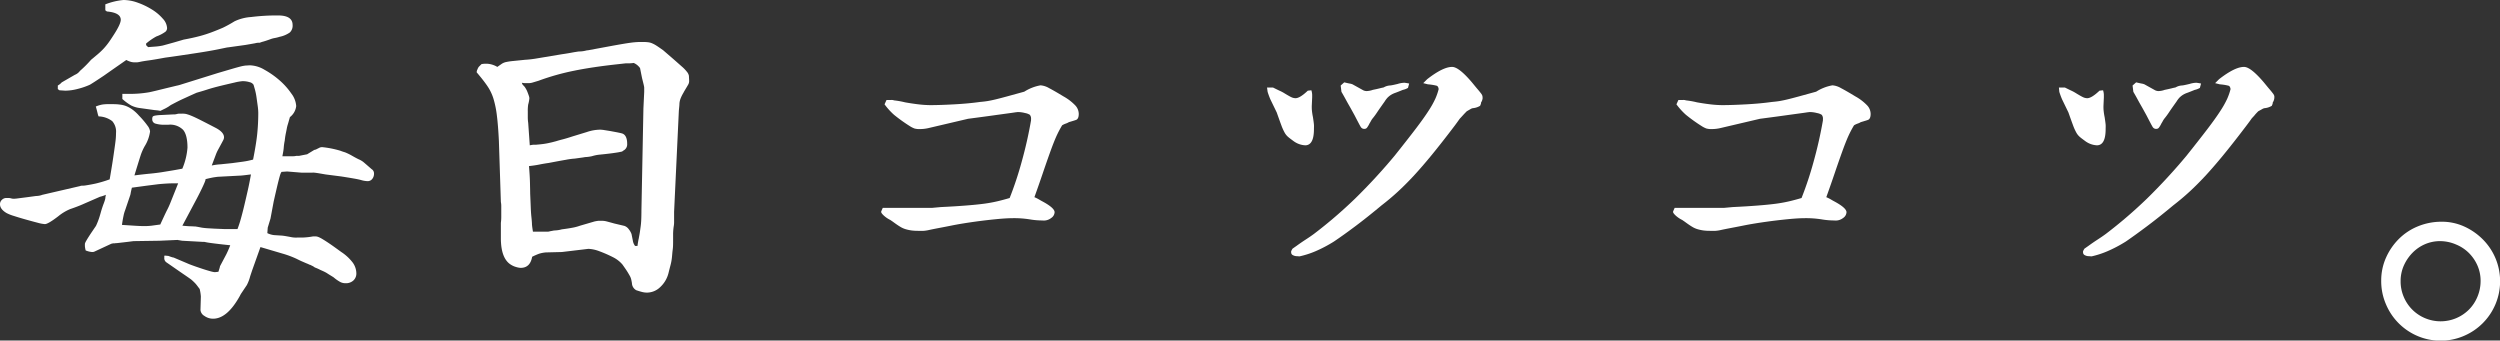 <svg xmlns="http://www.w3.org/2000/svg" viewBox="0 0 631.4 86"><rect x="0" y="0" width="631.4" height="86" fill="#333333" stroke="none"/><defs><style>.cls-1{fill:#fff;}</style></defs><g id="レイヤー_2" data-name="レイヤー 2"><g id="レイヤー_1-2" data-name="レイヤー 1"><path class="cls-1" d="M20.2,47a1.33,1.33,0,0,1,.6-.1,5.89,5.89,0,0,0,1-.1q1.2-.19,2.4-.45a32.09,32.09,0,0,0,3.5-1.05q.6-3.49.9-5.55t.45-3.15c.1-.73.17-1.3.2-1.7s.05-.83.05-1.3a4,4,0,0,0-.95-3A5.9,5.9,0,0,0,24.9,29.4a4.27,4.27,0,0,1-.25-.8c-.1-.4-.25-1-.45-1.7a8,8,0,0,1,1.65-.5,11.6,11.6,0,0,1,1.75-.1c1,0,1.85,0,2.55.1a6.2,6.2,0,0,1,1.85.45,7.89,7.89,0,0,1,1.55.9A10.17,10.17,0,0,1,35.1,29.2a22.12,22.12,0,0,1,2.2,2.6,2.89,2.89,0,0,1,.6,1.4A9.55,9.55,0,0,1,36.5,37a13.35,13.35,0,0,0-1,2.3q-.45,1.39-1.55,5c1.6-.2,2.93-.35,4-.45s2-.22,2.85-.35l2.45-.4c.8-.13,1.73-.3,2.8-.5a16.8,16.8,0,0,0,1.3-5.3c0-2.13-.37-3.63-1.1-4.5a4.6,4.6,0,0,0-3.7-1.3h-.8a7.59,7.59,0,0,1-2.55-.3,1.1,1.1,0,0,1-.75-1.1,1.33,1.33,0,0,1,.1-.6q.1-.2.6-.3a10.23,10.23,0,0,1,1.54-.15l2.94-.15H44a2.64,2.64,0,0,0,.65-.1,2.87,2.87,0,0,1,.75-.1H46a4.68,4.68,0,0,1,1.05.1,9.76,9.76,0,0,1,1.3.45c.56.23,1.31.58,2.24,1.05s2.22,1.13,3.89,2q2.1,1.1,2.1,2.4a1.67,1.67,0,0,1-.2.7c-.14.27-.6,1.13-1.4,2.6a10,10,0,0,0-.5,1.15l-1,2.65a14.38,14.38,0,0,1,2.21-.3l2.91-.3,2.61-.35a20,20,0,0,0,2.71-.55q.81-4.09,1.06-6.65c.17-1.7.25-3.42.25-5.15a13.77,13.77,0,0,0-.15-1.8c-.1-.73-.2-1.45-.3-2.15a14.9,14.9,0,0,0-.4-1.95c-.17-.6-.28-1-.35-1.2a1.58,1.58,0,0,0-1-.65,5.89,5.89,0,0,0-1.8-.25,13,13,0,0,0-2,.35c-1,.23-2.17.5-3.4.8s-2.43.62-3.6,1-2,.6-2.65.8c-.13.07-.32.15-.55.25l-1,.45-1.75.8c-.73.33-1.67.8-2.8,1.4a5,5,0,0,0-.8.5c-.2.13-.48.3-.85.5L40.5,28a8.85,8.85,0,0,0-1-.15L39,27.8l-3.6-.5a6.93,6.93,0,0,1-2.25-.65A13.33,13.33,0,0,1,30.9,25V23.7h1.3a28,28,0,0,0,5.48-.4c.34-.07.92-.2,1.75-.4l2.65-.65,2.49-.6a9.47,9.47,0,0,0,1.3-.35L55,18.45l3.64-1.07c.89-.26,1.61-.46,2.14-.59a9.26,9.26,0,0,1,1.3-.24c.33,0,.7-.05,1.1-.05a7.64,7.64,0,0,1,3.59,1.1,21.76,21.76,0,0,1,3.79,2.65,17.59,17.59,0,0,1,3,3.34,5.85,5.85,0,0,1,1.25,3.19,4.11,4.11,0,0,1-1.59,2.8c-.21.73-.37,1.32-.5,1.75a8.08,8.08,0,0,0-.3,1.2c-.07.36-.15.78-.25,1.24a16.64,16.64,0,0,0-.25,1.7,14,14,0,0,0-.25,1.7,10.87,10.87,0,0,1-.15,1.2l-.2,1.09h2.54a3.79,3.79,0,0,0,1-.1h.7l1-.2,1-.19,1.8-1.1.4-.1,1-.5a1.66,1.66,0,0,1,.7-.1,24.6,24.6,0,0,1,4.5.9c.33.13.62.23.85.3a4.81,4.81,0,0,1,.8.3c.3.13.67.31,1.1.55s1,.58,1.85,1a5.29,5.29,0,0,1,1.15.65c.3.24,1,.85,2.15,1.85a1.25,1.25,0,0,1,.6,1.1A2.07,2.07,0,0,1,94,45.21a1.43,1.43,0,0,1-1.15.54,6.42,6.42,0,0,1-1.7-.29c-.53-.14-1.08-.25-1.65-.35s-1.68-.29-3.35-.55l-3.9-.5-1.75-.3c-.43-.07-.8-.12-1.1-.15s-.53,0-.7,0H76.2l-3.69-.3-1.4.1a2.1,2.1,0,0,0-.3.6c-.06.13-.23.73-.5,1.79s-.66,2.77-1.19,5.1l-.8,4.29-.7,2.3-.1,1.39a5.09,5.09,0,0,0,1.7.5l1.59.1a9.83,9.83,0,0,1,1,.1c.46.07,1,.17,1.69.3A5.85,5.85,0,0,0,75,60h1.3a18.19,18.19,0,0,0,2.8-.3h.5a2.26,2.26,0,0,1,.8.15,7.69,7.69,0,0,1,1.15.6c.5.3,1.12.7,1.85,1.2s1.67,1.18,2.8,2a11.66,11.66,0,0,1,2.9,2.69,4.7,4.7,0,0,1,.9,2.7,2.36,2.36,0,0,1-.75,1.8,2.77,2.77,0,0,1-2,.69,2.86,2.86,0,0,1-1.3-.3,10.06,10.06,0,0,1-1.7-1.19c-.53-.34-1.07-.65-1.6-1s-1.1-.58-1.7-.85a12.2,12.2,0,0,0-1.2-.55,1.66,1.66,0,0,1-.6-.35l-.8-.4a.69.69,0,0,1-.3-.1,7,7,0,0,0-.7-.3l-.8-.35c-.4-.16-.93-.41-1.6-.75a23.94,23.94,0,0,0-3.59-1.34l-5.58-1.65-2.1,5.89-.5,1.5A10.08,10.08,0,0,1,62.34,72L61,74a4.58,4.58,0,0,0-.4.7q-3.2,5.79-6.78,5.79a3.71,3.71,0,0,1-2.19-.7,1.92,1.92,0,0,1-1-1.5l.1-3.4a11.18,11.18,0,0,0-.3-1.9c-.4-.53-.74-1-1-1.3a12.54,12.54,0,0,0-1.15-1.1c-.27-.2-.91-.65-1.94-1.35s-2.48-1.72-4.34-3a1.29,1.29,0,0,1-.5-1.2v-.2a.21.21,0,0,1,0-.15.21.21,0,0,0,.05-.15l1,.1q.49.2.84.3a2,2,0,0,0,.45.1l4,1.7c.53.2,1.12.42,1.79.65s1.31.45,1.94.65,1.2.37,1.69.5a5.62,5.62,0,0,0,1,.2l.9-.1c.13-.4.23-.72.3-.95a2.75,2.75,0,0,0,.1-.45l1.59-3c.07-.13.2-.42.4-.85s.4-.92.6-1.45c-1.34-.13-2.53-.27-3.6-.4s-1.79-.23-2.19-.3l-.75-.15-.35,0L46,60.8l-1.19-.2-4.49.2-6.59.1-1.6.2-2.59.3a3.12,3.12,0,0,0-.55.05,2.68,2.68,0,0,1-.45,0,1.46,1.46,0,0,1-.4.1l-4.3,2a1.33,1.33,0,0,1-.6.1,5.3,5.3,0,0,1-1.6-.4,5.73,5.73,0,0,1-.2-1.1v-.5a.92.92,0,0,1,.05-.25,3.89,3.89,0,0,1,.3-.6c.17-.3.43-.73.8-1.3s.92-1.38,1.65-2.45c.13-.27.32-.7.55-1.3s.48-1.4.75-2.4q.3-1,.6-1.8a12,12,0,0,0,.45-1.35q0-.26.15-1a9,9,0,0,1-1.5.5l-3.9,1.7q-.9.41-1.8.75c-.6.23-1.2.45-1.8.65a11.94,11.94,0,0,0-3,1.8c-1.73,1.33-2.87,2-3.4,2a9.3,9.3,0,0,1-1.85-.35c-.9-.23-1.88-.5-2.95-.8s-2.07-.6-3-.9a10.43,10.43,0,0,1-1.9-.75C.53,53.13,0,52.4,0,51.6a1.48,1.48,0,0,1,.5-1.15A1.6,1.6,0,0,1,1.6,50h.5a2.8,2.8,0,0,1,.7.1,2.52,2.52,0,0,0,.8.1l.55-.05L6.9,49.8l2.2-.3a4.53,4.53,0,0,0,1.6-.3ZM14.6,21.6a4,4,0,0,0,.7-.5l.3-.3,3.3-1.9a3,3,0,0,0,1.3-1A28.46,28.46,0,0,0,23,15.1c.73-.6,1.35-1.12,1.85-1.55a16.88,16.88,0,0,0,1.35-1.3,16.19,16.19,0,0,0,1.15-1.4c.37-.5.78-1.12,1.25-1.85,1.27-1.93,1.9-3.27,1.9-4,0-1.2-1.17-1.9-3.5-2.1l-.4-.3V1.1A16.62,16.62,0,0,1,31.2,0a10.77,10.77,0,0,1,3.65.7,18.2,18.2,0,0,1,3.6,1.75,11.74,11.74,0,0,1,2.7,2.3A3.76,3.76,0,0,1,42.2,7.1a1.24,1.24,0,0,1-.4.9,8.9,8.9,0,0,1-2.3,1.2A15.1,15.1,0,0,0,36.9,11v.4l.5.5,2-.15a14,14,0,0,0,1.7-.25l1.1-.3,1.8-.5,2.4-.7c1.47-.27,2.77-.55,3.9-.85a31.62,31.62,0,0,0,3.15-1Q54.91,7.6,56.3,7A30.81,30.81,0,0,0,59.2,5.4a11.35,11.35,0,0,1,4.2-1.1,52.74,52.74,0,0,1,6.8-.4q3.7,0,3.7,2.4a2.36,2.36,0,0,1-.7,1.9,6.89,6.89,0,0,1-2.6,1.1,8.77,8.77,0,0,1-1.2.3,5.69,5.69,0,0,0-1.1.3q-1.1.4-1.8.6a5.51,5.51,0,0,0-.9.3l-.45,0c-.23,0-.52.08-.85.15l-2.3.4-4.3.6a5.37,5.37,0,0,0-.65.1l-1.45.3c-.6.13-1.47.3-2.6.5s-2.37.4-3.7.6l-4,.6c-1.37.2-2.55.37-3.55.5-1.8.33-3.18.57-4.15.7s-1.68.25-2.15.35a6,6,0,0,1-.9.15h-.4a4.19,4.19,0,0,1-1-.1,5.89,5.89,0,0,1-1.25-.5l-2.8,1.95q-1.5,1.05-2.85,2c-.9.6-1.68,1.12-2.35,1.55s-1.07.68-1.2.75a18,18,0,0,1-3.05,1.05,12.82,12.82,0,0,1-3.15.45L15,22.8l-.4-.3Zm17,31.5a8.3,8.3,0,0,0-.4,1.4c-.13.6-.27,1.37-.4,2.3l3.09.2c1,.07,1.83.1,2.5.1a14.76,14.76,0,0,0,1.89-.1l2.2-.3c.73-1.6,1.28-2.77,1.64-3.5A19.5,19.5,0,0,0,43,51.3l1.4-3.5q.39-1,.6-1.5c-1.07,0-2,0-2.8.05s-1.61.1-2.44.2L37,46.9l-3.69.5q-.2.8-.3,1.35a3.23,3.23,0,0,1-.19.75ZM51,57.5c.47.07.95.12,1.45.15l1.74.1,2.4.1c.93,0,2.06,0,3.39,0a25.76,25.76,0,0,0,.85-2.6c.3-1.07.6-2.23.9-3.5s.6-2.57.9-3.9.54-2.6.75-3.8c-1.54.2-2.43.3-2.7.3l-5.69.3c-.53.07-1,.13-1.34.2s-1,.2-1.75.4c.07.13-.15.73-.65,1.8s-1.05,2.17-1.65,3.3L46.06,57q1.09.11,1.95.15c.56,0,1,.05,1.34.05l.61.1Z"/><path class="cls-1" d="M126,35.6q-.19-3.9-.5-6.35a24.88,24.88,0,0,0-.85-4.25,11.75,11.75,0,0,0-1.55-3.25c-.67-1-1.53-2.08-2.6-3.35-.07,0-.1-.1-.1-.3a1.63,1.63,0,0,1,.2-.6,2.11,2.11,0,0,1,.35-.65l.65-.65a4.2,4.2,0,0,1,.85-.1h.65a5.66,5.66,0,0,1,2.5.8l1.15-.8a3.29,3.29,0,0,1,1.15-.45,16.6,16.6,0,0,1,1.75-.25l2.95-.3a25.12,25.12,0,0,0,2.7-.3l6.6-1.1c.93-.13,1.75-.27,2.45-.4s1.32-.23,1.85-.3a7.14,7.14,0,0,0,1.7-.2,2.6,2.6,0,0,1,.6-.1l5.4-1q3.79-.7,5.3-.9a20.11,20.11,0,0,1,2.5-.2c.73,0,1.32,0,1.75.05a3.89,3.89,0,0,1,1.15.25,7.16,7.16,0,0,1,1.15.6c.43.27,1,.67,1.75,1.2l2.2,1.9c1.07.93,1.9,1.67,2.5,2.2a9.09,9.09,0,0,1,1.3,1.35A2.15,2.15,0,0,1,174,19.2c0,.33.05.77.05,1.3a1.82,1.82,0,0,1-.2.8c-.53.93-1,1.65-1.25,2.15a9.6,9.6,0,0,0-.7,1.4,4.37,4.37,0,0,0-.3,1.3c0,.43-.08,1.05-.15,1.85l-1.2,25.5v2.7a5.89,5.89,0,0,1-.1,1A15,15,0,0,0,170,59V60.6c0,.93,0,1.75-.1,2.45s-.13,1.37-.2,2a12.67,12.67,0,0,1-.35,1.9c-.17.63-.35,1.35-.55,2.15a7.18,7.18,0,0,1-2.1,3.45,4.83,4.83,0,0,1-3.3,1.35,4.93,4.93,0,0,1-1.2-.15q-.6-.15-1.5-.45a2.11,2.11,0,0,1-1.1-1.8c-.07-.4-.13-.73-.2-1a3.48,3.48,0,0,0-.35-.85c-.17-.3-.38-.67-.65-1.1s-.67-1-1.2-1.75A7.59,7.59,0,0,0,154.9,65a32.24,32.24,0,0,0-3.8-1.65,8.7,8.7,0,0,0-2.5-.5l-6.7.8-4,.1a7.54,7.54,0,0,0-1.8.35,17.37,17.37,0,0,0-1.7.75c-.33,1.87-1.3,2.8-2.9,2.8a4.44,4.44,0,0,1-1.1-.2,4.76,4.76,0,0,1-1.2-.5q-2.7-1.5-2.7-6.8V56.3a11.44,11.44,0,0,0,.1-1.5V52.15a5.66,5.66,0,0,0-.1-1.15Zm7.8,1.1a8.85,8.85,0,0,1,.95-.15l.65,0c.8-.07,1.43-.13,1.9-.2s.85-.13,1.15-.2l.9-.2,1.15-.3c.4-.13.93-.28,1.6-.45s1.5-.42,2.5-.75l3.6-1.1a10.75,10.75,0,0,1,3.4-.6,7.54,7.54,0,0,1,1,.1l1.55.25,1.6.3c.5.1.88.18,1.15.25q1.5.3,1.5,2.7a1.74,1.74,0,0,1-1,1.7.88.88,0,0,1-.4.25l-.75.15c-.37.07-.92.15-1.65.25s-1.77.22-3.1.35a9.72,9.72,0,0,0-2,.4c-.33.07-.62.12-.85.15l-.45.05c-.07,0-.35,0-.85.1l-2.15.3a18.12,18.12,0,0,0-2.25.3c-1.17.2-2.62.47-4.35.8-.93.13-1.72.27-2.35.4s-1.52.27-2.65.4c.13,1.53.22,2.93.25,4.2s.05,2.17.05,2.7q.1,2.3.15,3.6t.15,2.25q.11.95.15,1.74c0,.53.12,1.22.25,2.07h3.45a2.21,2.21,0,0,0,.85-.1l1-.19.7-.05a7.77,7.77,0,0,0,1.3-.25c1.07-.13,2-.28,2.85-.44A12.17,12.17,0,0,0,146.5,57l3.7-1.08q.5-.1.9-.15a8.12,8.12,0,0,1,.9,0,4.06,4.06,0,0,1,1,.1c.27.06,1,.26,2.2.59l2.5.59a2.32,2.32,0,0,1,1.1.84,4.34,4.34,0,0,1,.7,1.23l.4,2a3.09,3.09,0,0,0,.5,1h.6q.19-1.38.3-1.77.19-1,.3-1.68c.07-.46.13-.94.2-1.43s.12-1.05.15-1.68S162,54,162,53.1l.5-25.7.2-4.2c0-.4,0-.75,0-1.05s-.22-1.12-.55-2.45l-.5-2.5a3.76,3.76,0,0,0-1.6-1.3,10.27,10.27,0,0,1-1.3.1H158l-1.8.2q-6.6.71-11.4,1.7a60.36,60.36,0,0,0-8.8,2.5l-1.5.45a3.46,3.46,0,0,1-1,.15h-.8a4.34,4.34,0,0,1-.9-.1l.1.3c0,.07.17.27.5.6a3.52,3.52,0,0,1,.35.5,5.4,5.4,0,0,1,.45.9c.13.33.25.65.35.95a2.41,2.41,0,0,1,.15.65,8.36,8.36,0,0,1-.3,1.6,10.33,10.33,0,0,0-.1,1.8v1.4a9.42,9.42,0,0,0,.1,1.4Z"/><path class="cls-1" d="M235.4,52.5l2.2-.2q3.9-.19,6.45-.4c1.7-.13,3.17-.28,4.4-.44s2.35-.37,3.35-.6,2.07-.52,3.2-.85a87.7,87.7,0,0,0,3.05-9.2A106.55,106.55,0,0,0,260.4,30.4v-.3a1.56,1.56,0,0,0-.3-1.1,3.3,3.3,0,0,0-1.2-.45,7.38,7.38,0,0,0-1.8-.25,2.68,2.68,0,0,0-.45.05c-.17,0-.65.1-1.45.2l-3.65.5q-2.45.35-7.05.95l-9.8,2.3a9.86,9.86,0,0,1-2.4.3,4.55,4.55,0,0,1-1.35-.15,6.59,6.59,0,0,1-1.25-.65A40.56,40.56,0,0,1,225.8,29a17.15,17.15,0,0,1-2.4-2.65l.5-1.1h1.2a1.66,1.66,0,0,1,.7.1,21.17,21.17,0,0,1,2.8.5c1.13.2,2.25.37,3.35.5a26.23,26.23,0,0,0,3.05.2c1.67,0,3.68-.07,6.05-.2s4.52-.33,6.45-.6c.8-.07,1.48-.15,2.05-.25s1.2-.23,1.9-.4,1.6-.4,2.7-.7l4.55-1.25a11.32,11.32,0,0,1,4.1-1.6,5.05,5.05,0,0,1,2.15.7c.9.47,2.12,1.17,3.65,2.1a12.46,12.46,0,0,1,3,2.3,3.2,3.2,0,0,1,.85,2.1q0,1.2-.6,1.5c-.13.07-.77.27-1.9.6a3.28,3.28,0,0,1-.75.35,4.75,4.75,0,0,0-.95.45,27.29,27.29,0,0,0-1.6,3.1c-.4.93-.87,2.13-1.4,3.6-.67,1.87-1.3,3.68-1.9,5.45s-1.3,3.78-2.1,6a9.55,9.55,0,0,1,1.2.6c.33.2.57.33.7.4,2.13,1.13,3.2,2.07,3.2,2.8a1.83,1.83,0,0,1-.85,1.45,3,3,0,0,1-1.85.65l-1.4-.05a19.27,19.27,0,0,1-2.2-.25,25.16,25.16,0,0,0-4.1-.3c-1.13,0-2.57.08-4.3.25s-3.57.38-5.5.65-3.93.58-6,1-4,.75-5.8,1.15a8.36,8.36,0,0,1-1.1.15c-.4,0-.83,0-1.3,0a12.82,12.82,0,0,1-1.75-.1,9.82,9.82,0,0,1-1.45-.31,5.6,5.6,0,0,1-1.45-.66c-.5-.3-1.12-.73-1.85-1.27l-.6-.41a6.89,6.89,0,0,1-1.65-1.12c-.43-.4-.65-.71-.65-.91v-.1l.4-.92Z"/><path class="cls-1" d="M320,22.1h1.5c.67.33,1.25.62,1.75.85a8.9,8.9,0,0,1,1.05.55c.87.53,1.48.88,1.85,1.05a2.51,2.51,0,0,0,1.05.25c.73,0,1.77-.63,3.1-1.9l.9-.1a4.44,4.44,0,0,1,.2,1.1v.7l-.1,2.2c0,.4,0,.8.05,1.2a15.05,15.05,0,0,0,.25,1.6c.13.87.22,1.5.25,1.9s0,.77,0,1.1q0,4.09-2.2,4.1a5.42,5.42,0,0,1-3-1.1c-.53-.4-1-.73-1.3-1a3.91,3.91,0,0,1-.9-1.1,13.3,13.3,0,0,1-.85-1.9c-.3-.8-.68-1.87-1.15-3.2l-1.6-3.3a19.49,19.49,0,0,1-.7-1.9Zm7.6,42.6a2.09,2.09,0,0,1-1.05-.25.74.74,0,0,1-.45-.65,1.23,1.23,0,0,1,0-.35,4.11,4.11,0,0,1,.35-.65l1-.7c.73-.53,1.48-1.05,2.25-1.55s1.52-1,2.25-1.55a115.24,115.24,0,0,0,10.3-8.85,145.05,145.05,0,0,0,10-10.85q3.19-4,5.25-6.7t3.25-4.55a23.46,23.46,0,0,0,1.75-3.1,14.89,14.89,0,0,0,.85-2.45c-.07-.47-.23-.75-.5-.85a12.85,12.85,0,0,0-2.2-.35l-1.2-.3,1-1q4-3.11,6.3-3.1,1.69,0,5,3.9c.6.73,1.08,1.32,1.45,1.75s.65.78.85,1.05a1.74,1.74,0,0,1,.35.65,3.12,3.12,0,0,1,.05.55,2.42,2.42,0,0,1-.4,1.1,1.06,1.06,0,0,1-.1.5l-.1.2v.1a4.15,4.15,0,0,1-1.7.6,1.6,1.6,0,0,0-.75.25l-.95.55c-.4.4-.75.77-1.05,1.1s-.52.57-.65.7-.7,1-1.7,2.3q-3.11,4.09-5.5,7t-4.5,5.2q-2.1,2.25-4,4c-1.27,1.17-2.63,2.32-4.1,3.45q-3.6,3-6.6,5.25T336.9,61a34.22,34.22,0,0,1-4.65,2.45,22.74,22.74,0,0,1-4.05,1.3Zm11-43.1.9-.8q.79.19,1.35.3a3.1,3.1,0,0,1,.75.2l2.7,1.5a2,2,0,0,0,.9.2,4.94,4.94,0,0,0,1.5-.3l.95-.2.85-.2a8.88,8.88,0,0,1,.9-.2l.4-.2a3.7,3.7,0,0,1,1.1-.3,4.77,4.77,0,0,0,.75-.1q.56-.11,1.35-.3a6.09,6.09,0,0,1,1.7-.3,11.05,11.05,0,0,1,1.2.2l-.3,1.1a4.26,4.26,0,0,1-1.3.5c-.8.33-1.43.58-1.9.75a5.38,5.38,0,0,0-1.15.55,5.26,5.26,0,0,0-.8.65,6.55,6.55,0,0,0-.75,1c-.8,1.13-1.42,2-1.85,2.65s-.78,1.12-1.05,1.45a4.62,4.62,0,0,0-.55.8,6.21,6.21,0,0,1-.35.6,6.41,6.41,0,0,1-.65,1.1.81.81,0,0,1-.65.3,1,1,0,0,1-.9-.45c-.2-.3-.73-1.32-1.6-3l-.8-1.45c-.2-.37-.42-.75-.65-1.15s-.48-.85-.75-1.35-.63-1.15-1.1-1.95Z"/><path class="cls-1" d="M435.4,52.5l2.2-.2q3.9-.19,6.45-.4c1.7-.13,3.17-.28,4.4-.44s2.35-.37,3.35-.6,2.07-.52,3.2-.85a87.7,87.7,0,0,0,3.05-9.2A106.55,106.55,0,0,0,460.4,30.4v-.3a1.56,1.56,0,0,0-.3-1.1,3.3,3.3,0,0,0-1.2-.45,7.38,7.38,0,0,0-1.8-.25,2.68,2.68,0,0,0-.45.05c-.17,0-.65.1-1.45.2l-3.65.5q-2.44.35-7.05.95l-9.8,2.3a9.86,9.86,0,0,1-2.4.3,4.55,4.55,0,0,1-1.35-.15,6.59,6.59,0,0,1-1.25-.65A40.56,40.56,0,0,1,425.8,29a17.15,17.15,0,0,1-2.4-2.65l.5-1.1h1.2a1.66,1.66,0,0,1,.7.1,21.17,21.17,0,0,1,2.8.5c1.13.2,2.25.37,3.35.5a26.23,26.23,0,0,0,3.05.2c1.67,0,3.68-.07,6.05-.2s4.52-.33,6.45-.6c.8-.07,1.48-.15,2.05-.25s1.2-.23,1.9-.4,1.6-.4,2.7-.7l4.55-1.25a11.32,11.32,0,0,1,4.1-1.6,5.05,5.05,0,0,1,2.15.7c.9.47,2.12,1.17,3.65,2.1a12.46,12.46,0,0,1,3,2.3,3.2,3.2,0,0,1,.85,2.1q0,1.2-.6,1.5c-.13.07-.77.27-1.9.6a3.28,3.28,0,0,1-.75.35,4.75,4.75,0,0,0-.95.45,27.29,27.29,0,0,0-1.6,3.1c-.4.93-.87,2.13-1.4,3.6-.67,1.87-1.3,3.68-1.9,5.45s-1.3,3.78-2.1,6a9.55,9.55,0,0,1,1.2.6c.33.2.57.33.7.4,2.13,1.13,3.2,2.07,3.2,2.8a1.83,1.83,0,0,1-.85,1.45,3,3,0,0,1-1.85.65l-1.4-.05a19.27,19.27,0,0,1-2.2-.25,25.16,25.16,0,0,0-4.1-.3c-1.13,0-2.57.08-4.3.25s-3.57.38-5.5.65-3.93.58-6,1-4,.75-5.8,1.15a8.36,8.36,0,0,1-1.1.15c-.4,0-.83,0-1.3,0a12.82,12.82,0,0,1-1.75-.1,9.82,9.82,0,0,1-1.45-.31,5.6,5.6,0,0,1-1.45-.66c-.5-.3-1.12-.73-1.85-1.27l-.6-.41a6.89,6.89,0,0,1-1.65-1.12c-.43-.4-.65-.71-.65-.91v-.1l.4-.92Z"/><path class="cls-1" d="M520,22.1h1.5c.67.33,1.25.62,1.75.85a8.9,8.9,0,0,1,1,.55c.87.53,1.48.88,1.85,1.05a2.51,2.51,0,0,0,1.05.25c.73,0,1.77-.63,3.1-1.9l.9-.1a4.44,4.44,0,0,1,.2,1.1v.7l-.1,2.2c0,.4,0,.8.05,1.2a15.05,15.05,0,0,0,.25,1.6c.13.87.22,1.5.25,1.9s0,.77,0,1.1q0,4.09-2.2,4.1a5.42,5.42,0,0,1-3-1.1c-.53-.4-1-.73-1.3-1a3.91,3.91,0,0,1-.9-1.1,13.3,13.3,0,0,1-.85-1.9c-.3-.8-.68-1.87-1.15-3.2l-1.6-3.3a19.49,19.49,0,0,1-.7-1.9Zm7.6,42.6a2.09,2.09,0,0,1-1.05-.25.74.74,0,0,1-.45-.65,1.23,1.23,0,0,1,0-.35,4.11,4.11,0,0,1,.35-.65l1-.7c.73-.53,1.48-1.05,2.25-1.55s1.52-1,2.25-1.55a115.24,115.24,0,0,0,10.3-8.85,145.05,145.05,0,0,0,10-10.85q3.19-4,5.25-6.7t3.25-4.55a23.46,23.46,0,0,0,1.75-3.1,14.89,14.89,0,0,0,.85-2.45c-.07-.47-.23-.75-.5-.85a12.85,12.85,0,0,0-2.2-.35l-1.2-.3,1-1q4-3.11,6.3-3.1,1.69,0,5,3.9c.6.73,1.08,1.32,1.45,1.75s.65.78.85,1.05a1.74,1.74,0,0,1,.35.65,3.12,3.12,0,0,1,0,.55,2.42,2.42,0,0,1-.4,1.1,1.06,1.06,0,0,1-.1.5l-.1.2v.1a4.15,4.15,0,0,1-1.7.6,1.6,1.6,0,0,0-.75.25l-1,.55c-.4.4-.75.77-1,1.1l-.65.7c-.13.2-.7,1-1.7,2.3q-3.11,4.09-5.5,7t-4.5,5.2q-2.1,2.25-4,4c-1.27,1.17-2.63,2.32-4.1,3.45q-3.6,3-6.6,5.25T536.9,61a34.22,34.22,0,0,1-4.65,2.45,22.74,22.74,0,0,1-4,1.3Zm11-43.1.9-.8q.79.19,1.35.3a3.1,3.1,0,0,1,.75.2l2.7,1.5a2,2,0,0,0,.9.2,4.94,4.94,0,0,0,1.5-.3l.95-.2.85-.2a8.88,8.88,0,0,1,.9-.2l.4-.2a3.7,3.7,0,0,1,1.1-.3,4.77,4.77,0,0,0,.75-.1q.55-.11,1.35-.3a6.09,6.09,0,0,1,1.7-.3,11.05,11.05,0,0,1,1.2.2l-.3,1.1a4.26,4.26,0,0,1-1.3.5c-.8.33-1.43.58-1.9.75a5.38,5.38,0,0,0-1.15.55,5.26,5.26,0,0,0-.8.65,6.55,6.55,0,0,0-.75,1c-.8,1.13-1.42,2-1.85,2.65s-.78,1.12-1.05,1.45a4.62,4.62,0,0,0-.55.8,6.21,6.21,0,0,1-.35.6,6.41,6.41,0,0,1-.65,1.1.81.81,0,0,1-.65.3,1,1,0,0,1-.9-.45c-.2-.3-.73-1.32-1.6-3l-.8-1.45c-.2-.37-.42-.75-.65-1.15s-.48-.85-.75-1.35-.63-1.15-1.1-1.95Z"/><path class="cls-1" d="M616.7,56a13.55,13.55,0,0,1,5.65,1.2,15.76,15.76,0,0,1,4.7,3.25,15,15,0,0,1,3.2,4.75,15,15,0,0,1,0,11.65,15,15,0,0,1-8,8,14.86,14.86,0,0,1-11.7,0,15,15,0,0,1-7.95-8,14.71,14.71,0,0,1-1.2-5.95,14.11,14.11,0,0,1,1.2-5.8,15.61,15.61,0,0,1,3.25-4.75,14.64,14.64,0,0,1,4.85-3.2A15.6,15.6,0,0,1,616.7,56Zm-.4,4.9a9.55,9.55,0,0,0-3.9.8,9.94,9.94,0,0,0-3.15,2.2,10.91,10.91,0,0,0-2.15,3.2,9.55,9.55,0,0,0-.8,3.9,9.89,9.89,0,0,0,.8,4,10,10,0,0,0,5.35,5.35,10.15,10.15,0,0,0,7.9,0,10.18,10.18,0,0,0,3.2-2.15,10,10,0,0,0,2.15-3.25,10.28,10.28,0,0,0,.8-4,9.55,9.55,0,0,0-.8-3.9,10.3,10.3,0,0,0-2.15-3.15,10,10,0,0,0-3.25-2.15A10.28,10.28,0,0,0,616.3,60.9Z"/></g></g></svg>